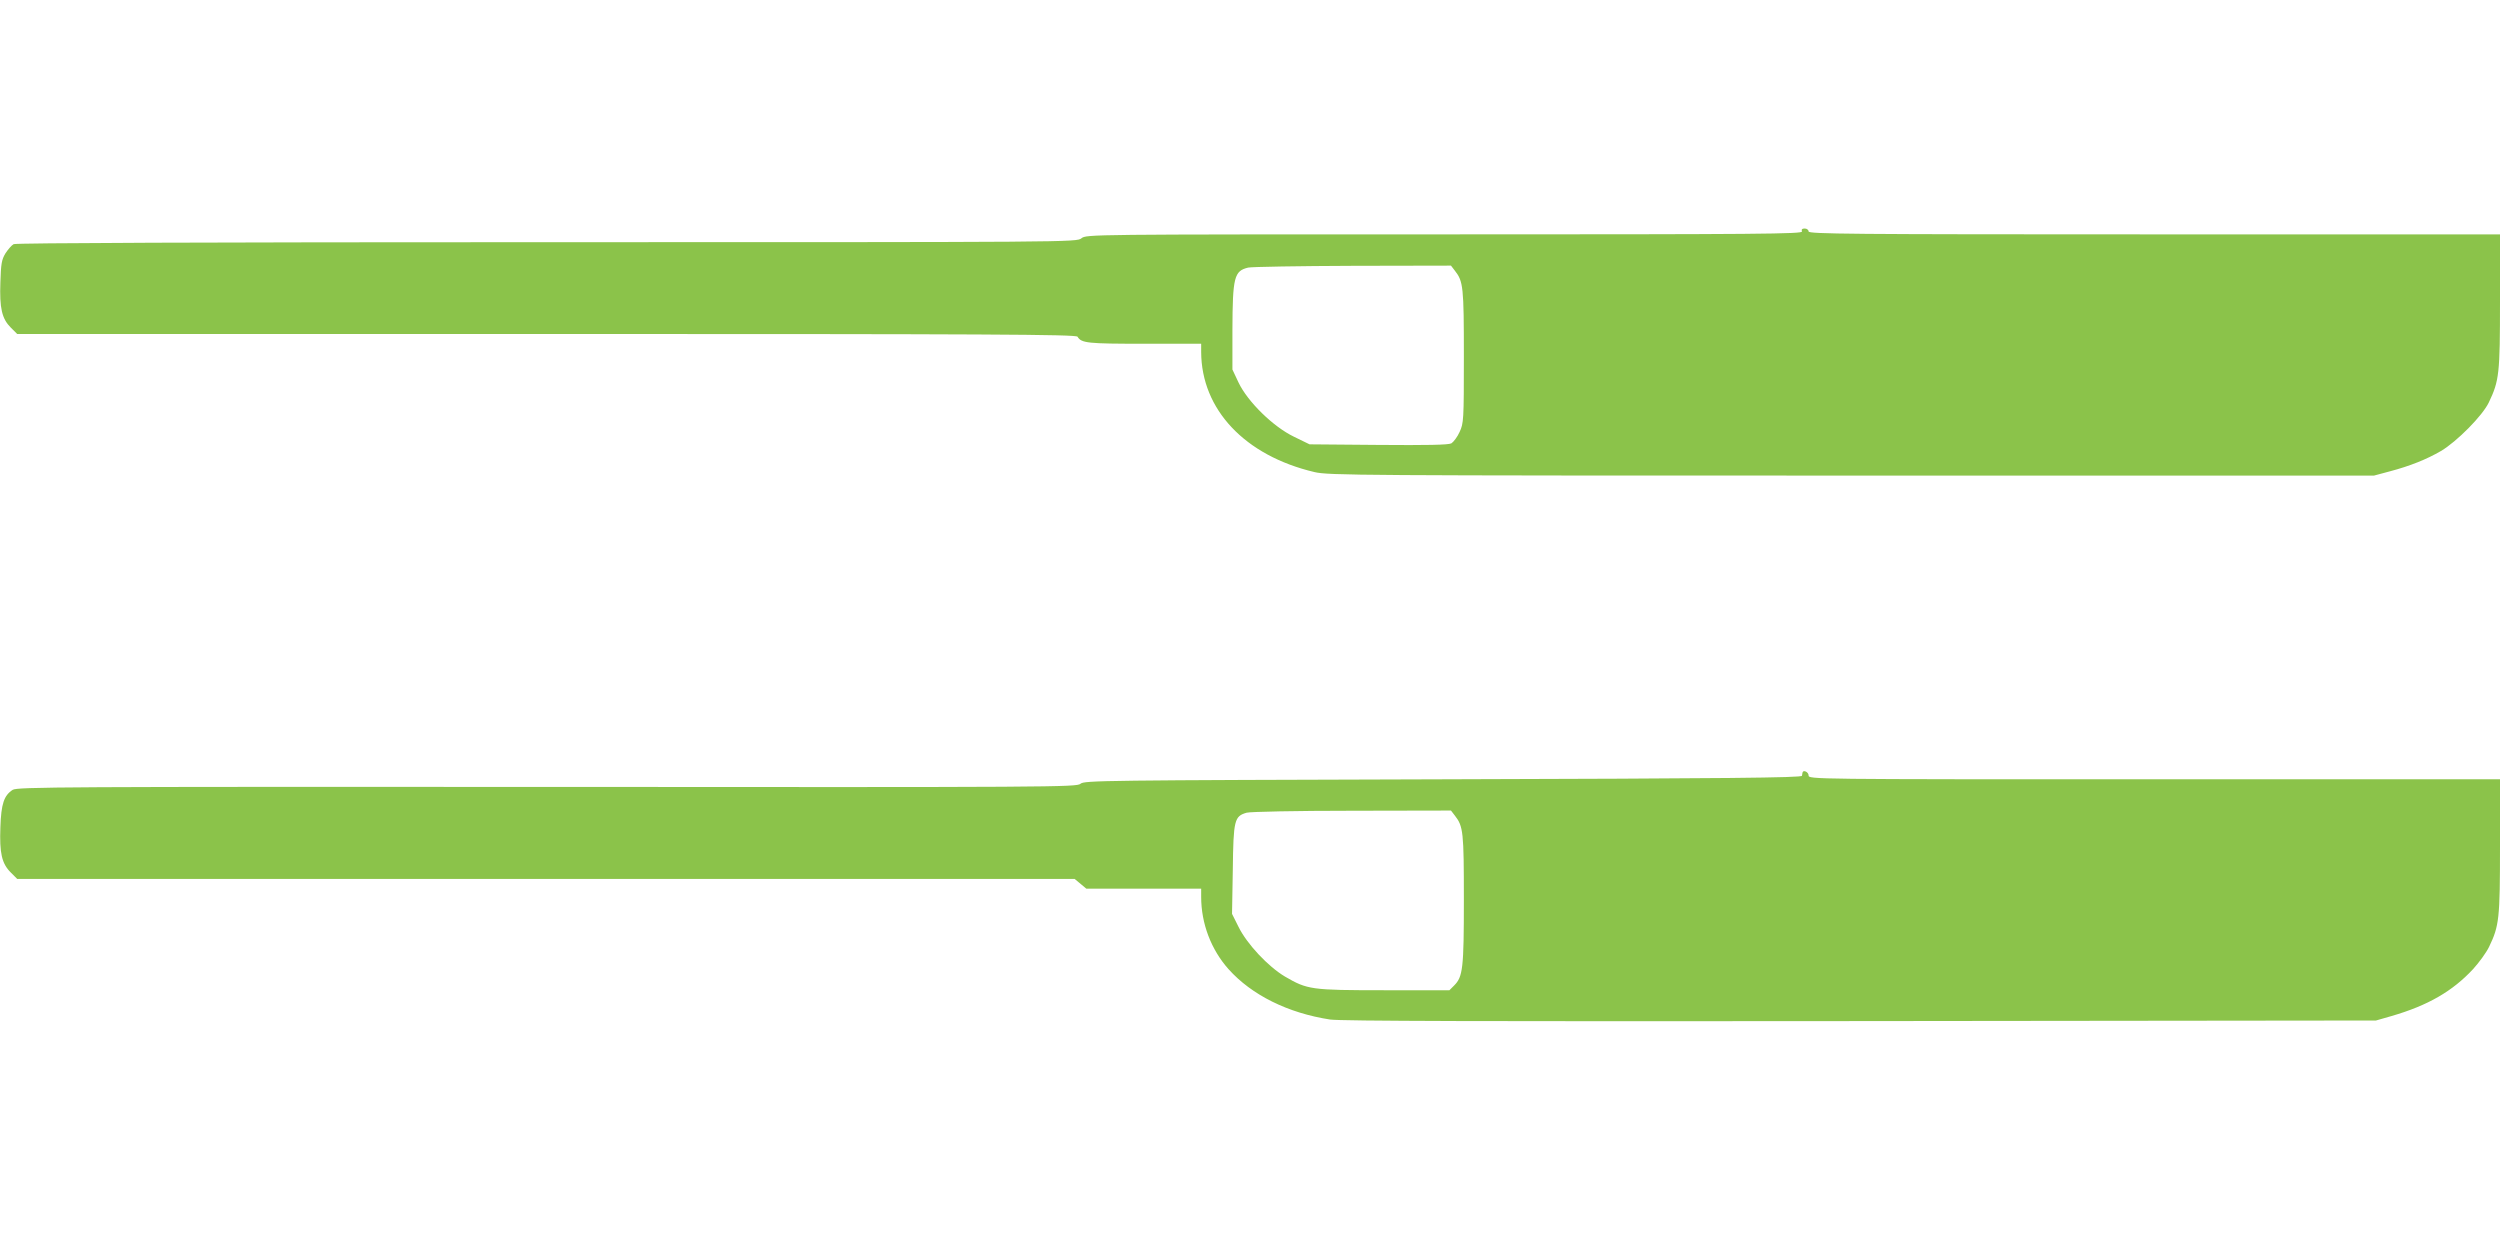<?xml version="1.0" standalone="no"?>
<!DOCTYPE svg PUBLIC "-//W3C//DTD SVG 20010904//EN"
 "http://www.w3.org/TR/2001/REC-SVG-20010904/DTD/svg10.dtd">
<svg version="1.0" xmlns="http://www.w3.org/2000/svg"
 width="1280pt" height="640pt" viewBox="0 0 1280 640"
 preserveAspectRatio="xMidYMid meet">
<g transform="translate(0,640) scale(0.1,-0.1)"
fill="#8bc34a" stroke="none">
<path d="M9226 5215 c5 -13 -202 -15 -1829 -15 -1817 0 -1835 0 -1860 -20 -25
-20 -43 -20 -2737 -20 -1758 0 -2718 -4 -2730 -10 -10 -5 -29 -27 -42 -47 -20
-33 -23 -54 -26 -148 -5 -133 8 -187 53 -232 l33 -33 2711 0 c2268 0 2711 -2
2718 -14 20 -33 51 -36 342 -36 l291 0 0 -42 c1 -295 224 -531 580 -615 71
-17 223 -18 2750 -18 l2675 0 82 22 c102 27 187 61 261 104 81 48 213 181 245
249 53 111 57 146 57 517 l0 343 -1770 0 c-1567 0 -1770 2 -1770 15 0 8 -9 15
-20 15 -13 0 -18 -5 -14 -15z m-1777 -201 c43 -55 46 -82 46 -439 0 -327 -1
-342 -22 -387 -11 -25 -31 -51 -42 -58 -16 -8 -123 -10 -374 -8 l-352 3 -80
39 c-106 51 -237 179 -284 278 l-31 66 0 203 c1 271 9 302 81 319 19 4 260 8
536 9 l502 1 20 -26z"/>
<path d="M9229 2445 c-1 -3 -2 -11 -3 -17 -1 -10 -379 -14 -1837 -18 -1751 -5
-1838 -6 -1857 -23 -19 -17 -133 -18 -2731 -16 -2481 1 -2713 0 -2736 -15 -45
-29 -59 -72 -63 -191 -5 -133 7 -186 53 -232 l33 -33 2707 0 2707 0 30 -25 30
-25 294 0 294 0 0 -42 c0 -137 51 -270 140 -370 119 -133 305 -225 520 -258
55 -8 792 -10 2715 -8 l2640 3 80 23 c186 54 312 127 417 240 31 34 68 85 82
114 52 108 56 144 56 515 l0 343 -1770 0 c-1763 0 -1770 0 -1770 20 0 17 -27
30 -31 15z m-1780 -221 c43 -55 46 -83 46 -429 0 -354 -5 -396 -50 -441 l-24
-24 -334 0 c-374 0 -393 3 -508 70 -86 51 -195 167 -238 255 l-33 66 4 228 c3
253 8 272 71 290 18 5 256 10 539 10 l507 1 20 -26z"/>
</g>
</svg>

